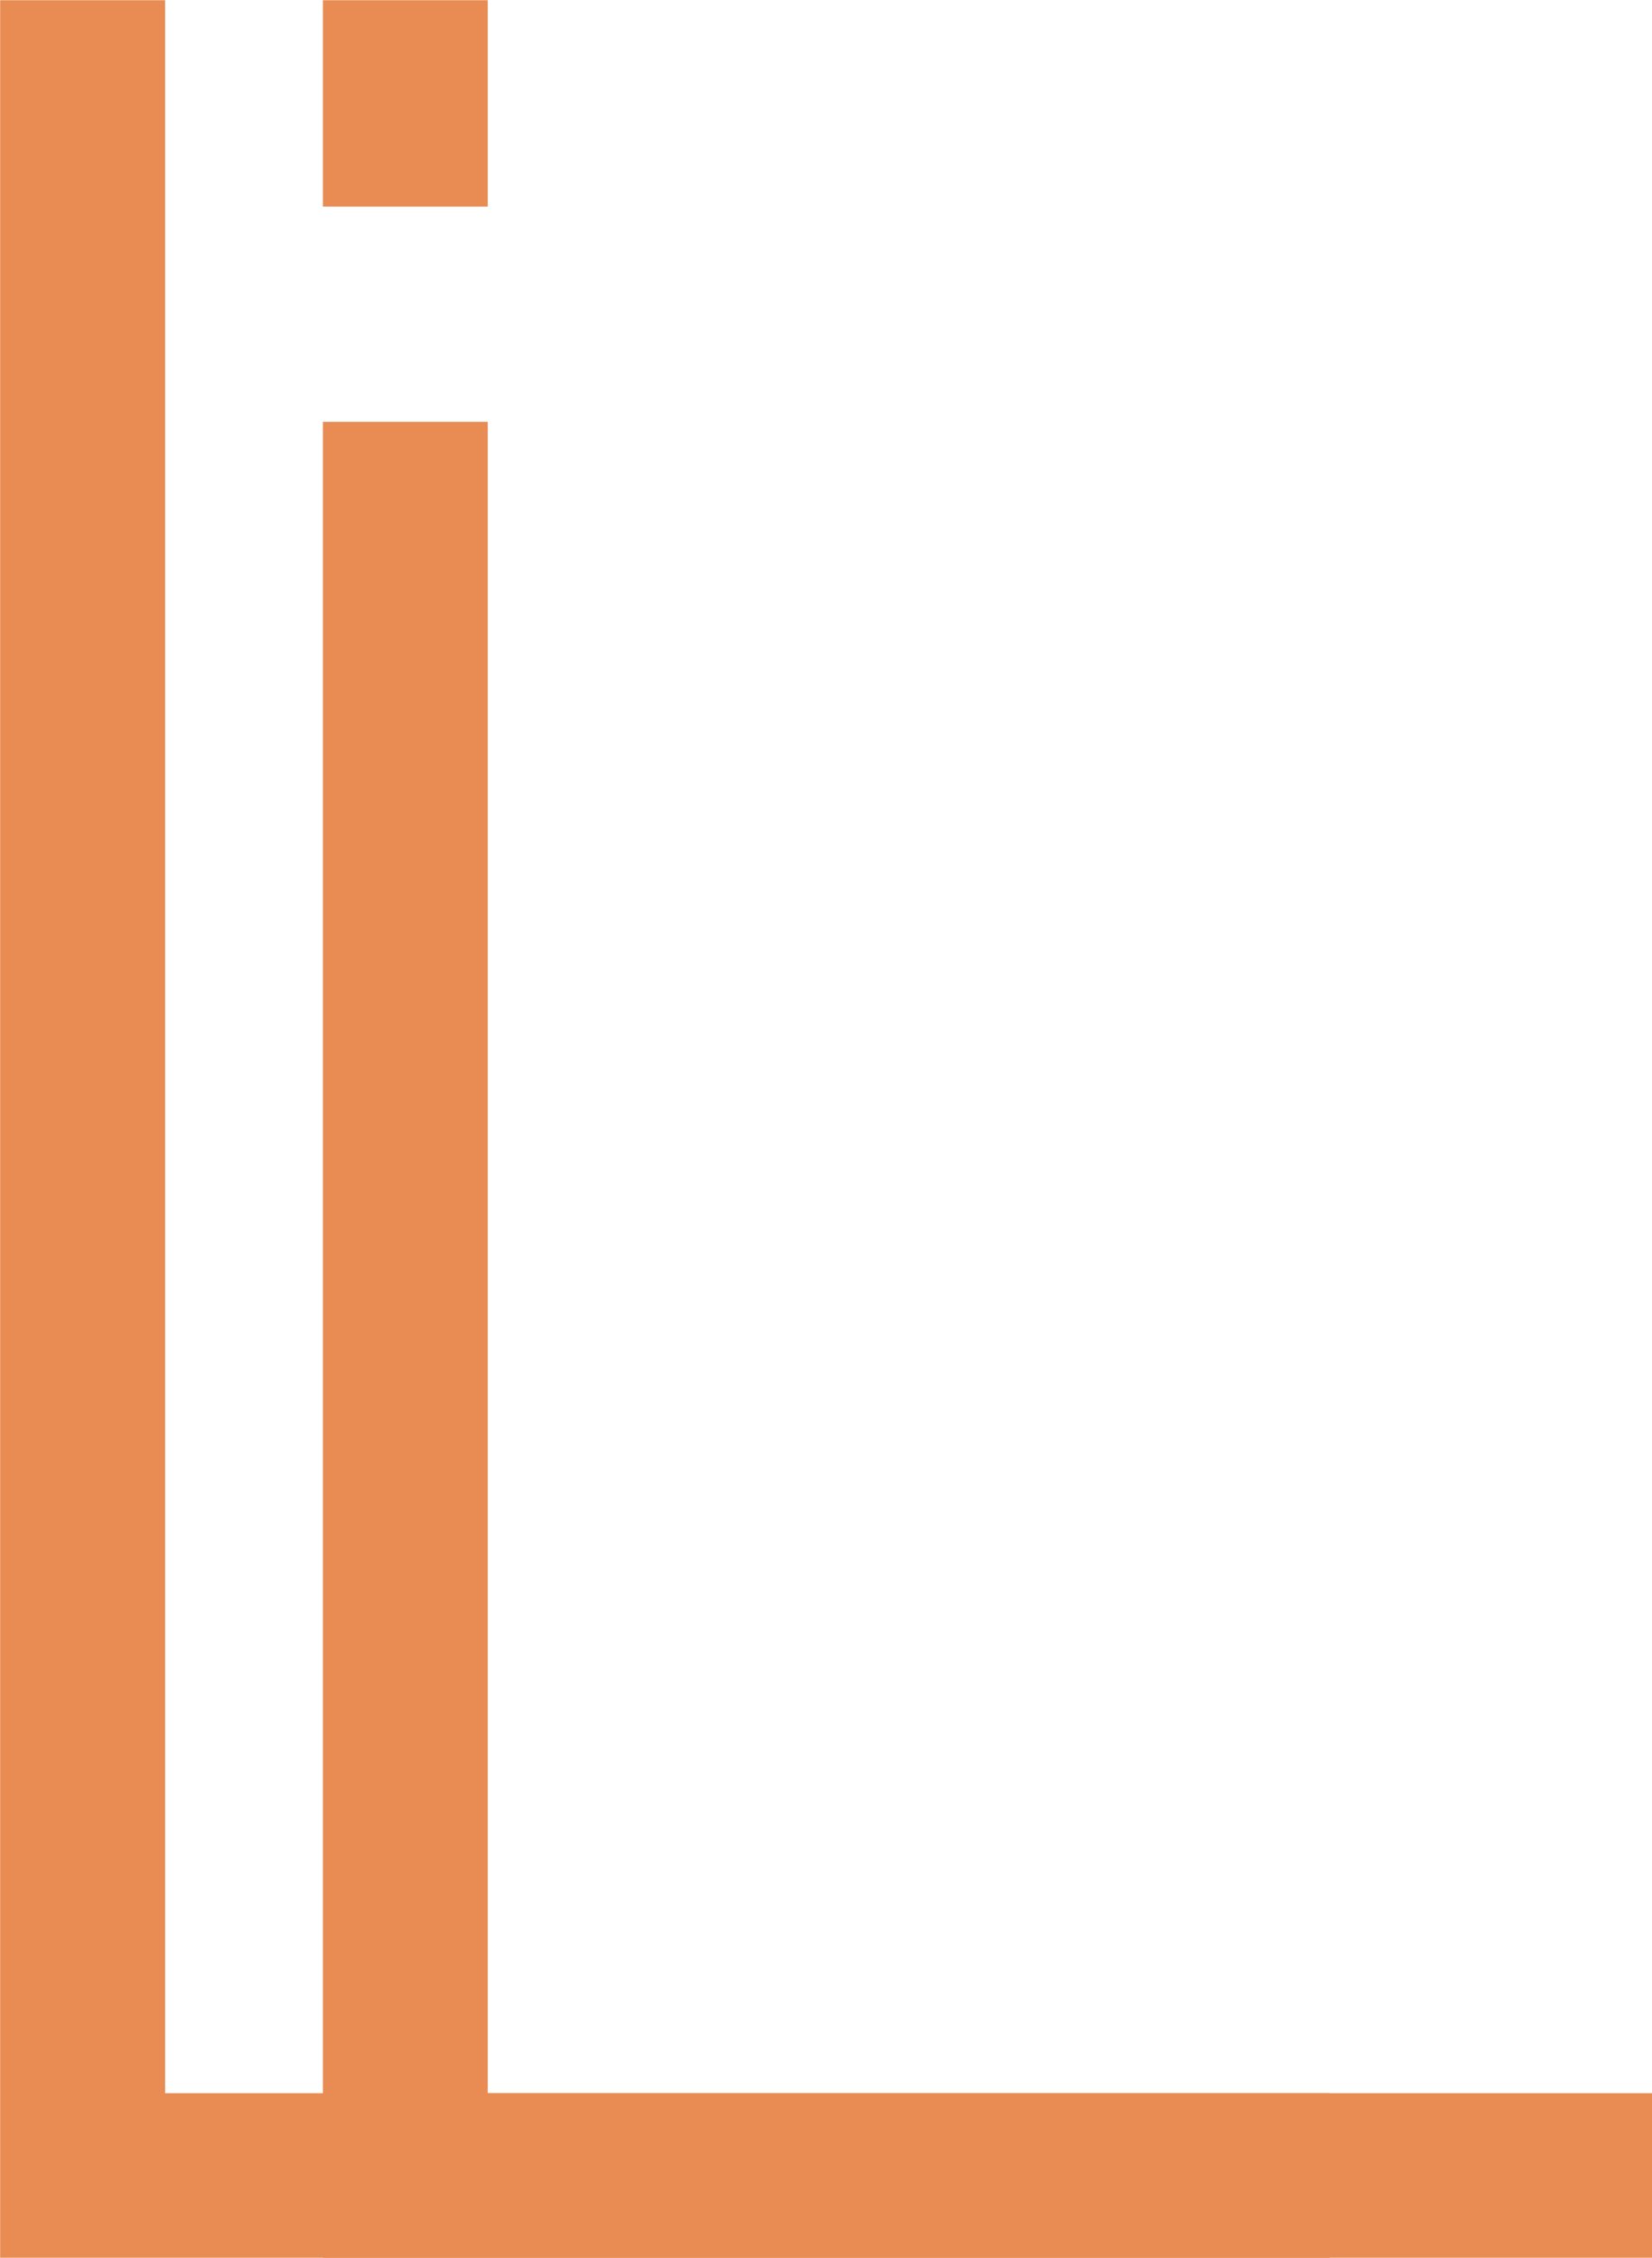 <?xml version="1.0" encoding="UTF-8" standalone="no"?><svg xmlns="http://www.w3.org/2000/svg" xmlns:xlink="http://www.w3.org/1999/xlink" fill="#000000" height="276.8" preserveAspectRatio="xMidYMid meet" version="1" viewBox="196.3 159.2 202.6 276.8" width="202.6" zoomAndPan="magnify"><g id="change1_1"><path d="M 359.383 436.055 L 196.32 436.055 L 196.32 159.227 L 216.547 159.227 L 216.547 415.828 L 359.383 415.828 L 359.383 436.055" fill="#e88c53"/><path d="M 256.121 184.535 L 256.121 159.227 L 235.898 159.227 L 235.898 184.535 L 256.121 184.535" fill="#e88c53"/><path d="M 256.121 415.828 L 256.121 210.922 L 235.898 210.922 L 235.898 436.055 L 398.961 436.055 L 398.961 415.828 L 256.121 415.828" fill="#e88c53"/></g></svg>